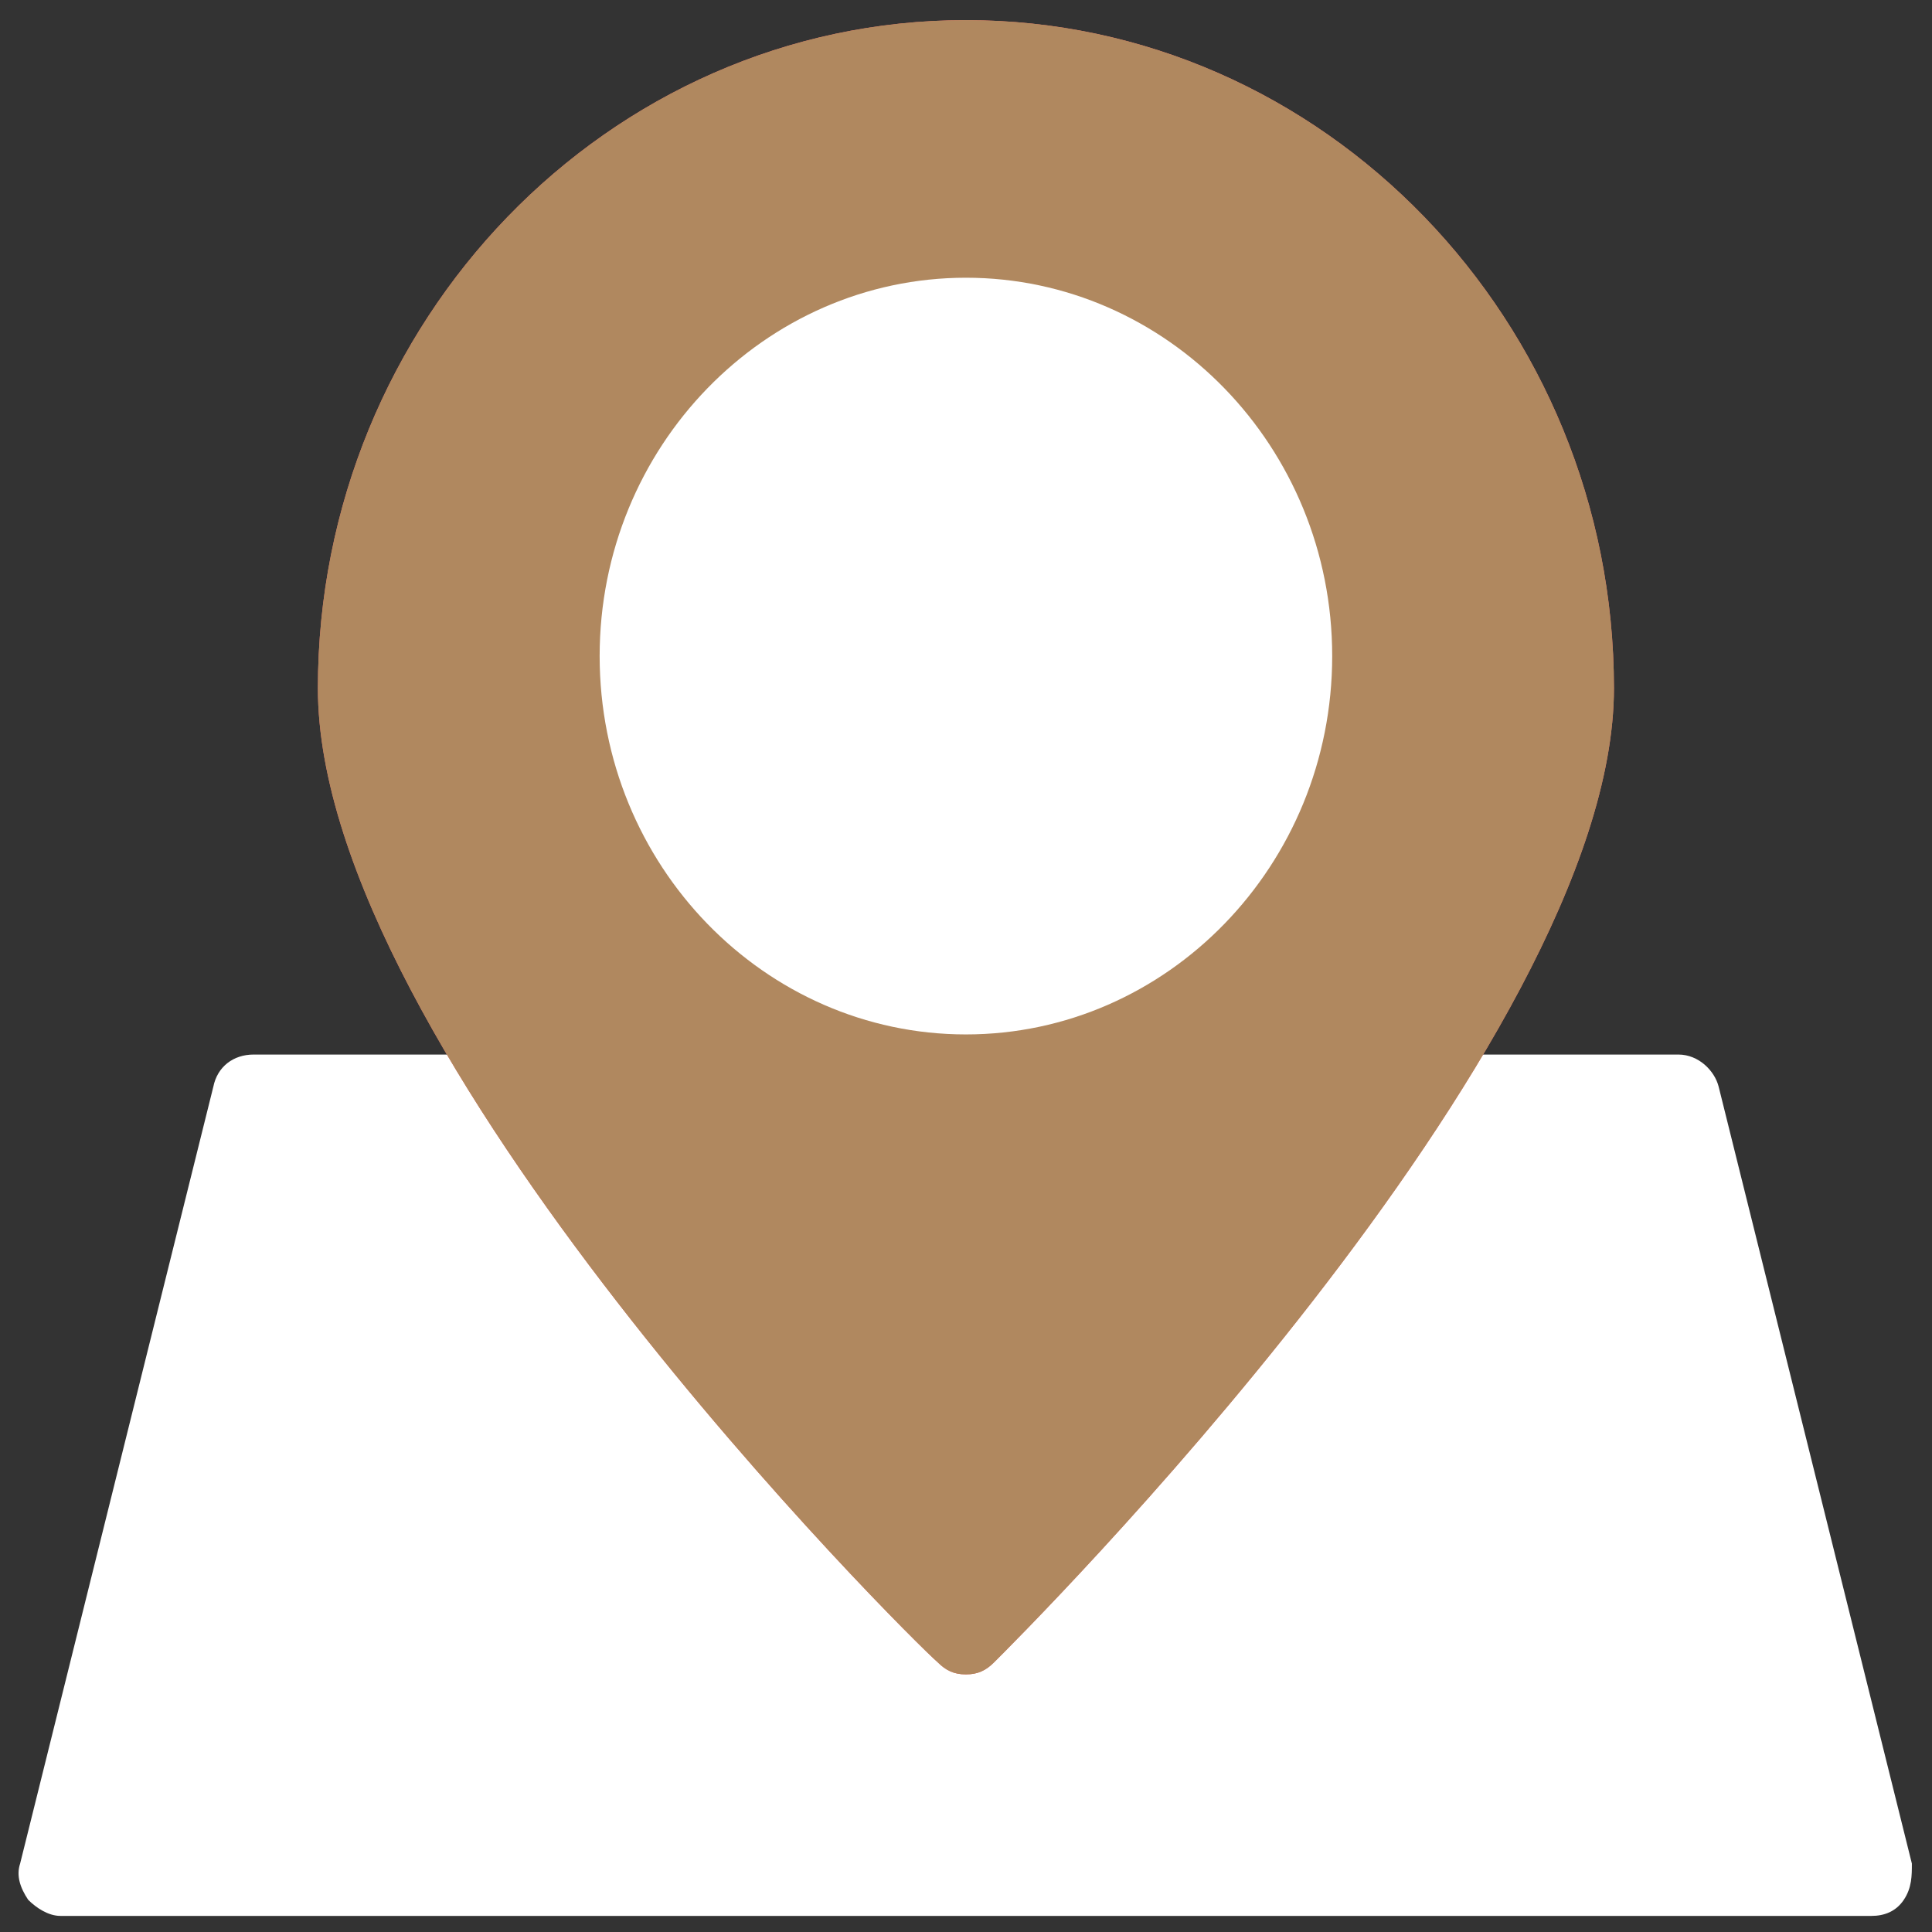 <svg width="24" height="24" viewBox="0 0 24 24" fill="none" xmlns="http://www.w3.org/2000/svg">
<rect x="0" y="0" width="24" height="24" fill="#333333" stroke="none"/>
<g clip-path="url(#clip0_2115_277)">
<path d="M23.75 23.15L21.35 13.5C21.3 13.3 21.1 13.1 20.85 13.1H17.5C17.2 13.1 17 13.3 17 13.6H6.9C6.9 13.3 6.7 13.1 6.4 13.1H3.15C2.9 13.1 2.7 13.25 2.65 13.5L0.25 23.15C0.2 23.3 0.25 23.45 0.35 23.6C0.45 23.7 0.6 23.8 0.75 23.8H23.25C23.4 23.8 23.55 23.75 23.65 23.6C23.75 23.45 23.75 23.3 23.75 23.15Z" fill="white"/>
<path d="M11.999 0.25C7.549 0.25 3.949 4 3.949 8.55C3.949 13.05 11.299 20.35 11.649 20.65C11.749 20.75 11.849 20.8 11.999 20.8C12.149 20.8 12.249 20.75 12.349 20.65C12.649 20.35 20.049 13 20.049 8.55C20.049 4 16.449 0.25 11.999 0.25Z" fill="#F26F69"/>
<path d="M11.999 0.25C7.549 0.25 3.949 4 3.949 8.55C3.949 13.05 11.299 20.35 11.649 20.65C11.749 20.75 11.849 20.8 11.999 20.8C12.149 20.8 12.249 20.75 12.349 20.65C12.649 20.35 20.049 13 20.049 8.55C20.049 4 16.449 0.25 11.999 0.25Z" fill="#B0885F"/>
<path d="M11.999 3.45C9.499 3.45 7.449 5.55 7.449 8.15C7.449 10.75 9.499 12.85 11.999 12.85C14.499 12.85 16.549 10.75 16.549 8.15C16.549 5.55 14.499 3.45 11.999 3.45Z" fill="white"/>
</g>
<defs>
<clipPath id="clip0_2115_277">
<rect width="24" height="24" fill="white"/>
</clipPath>
</defs>
</svg>
